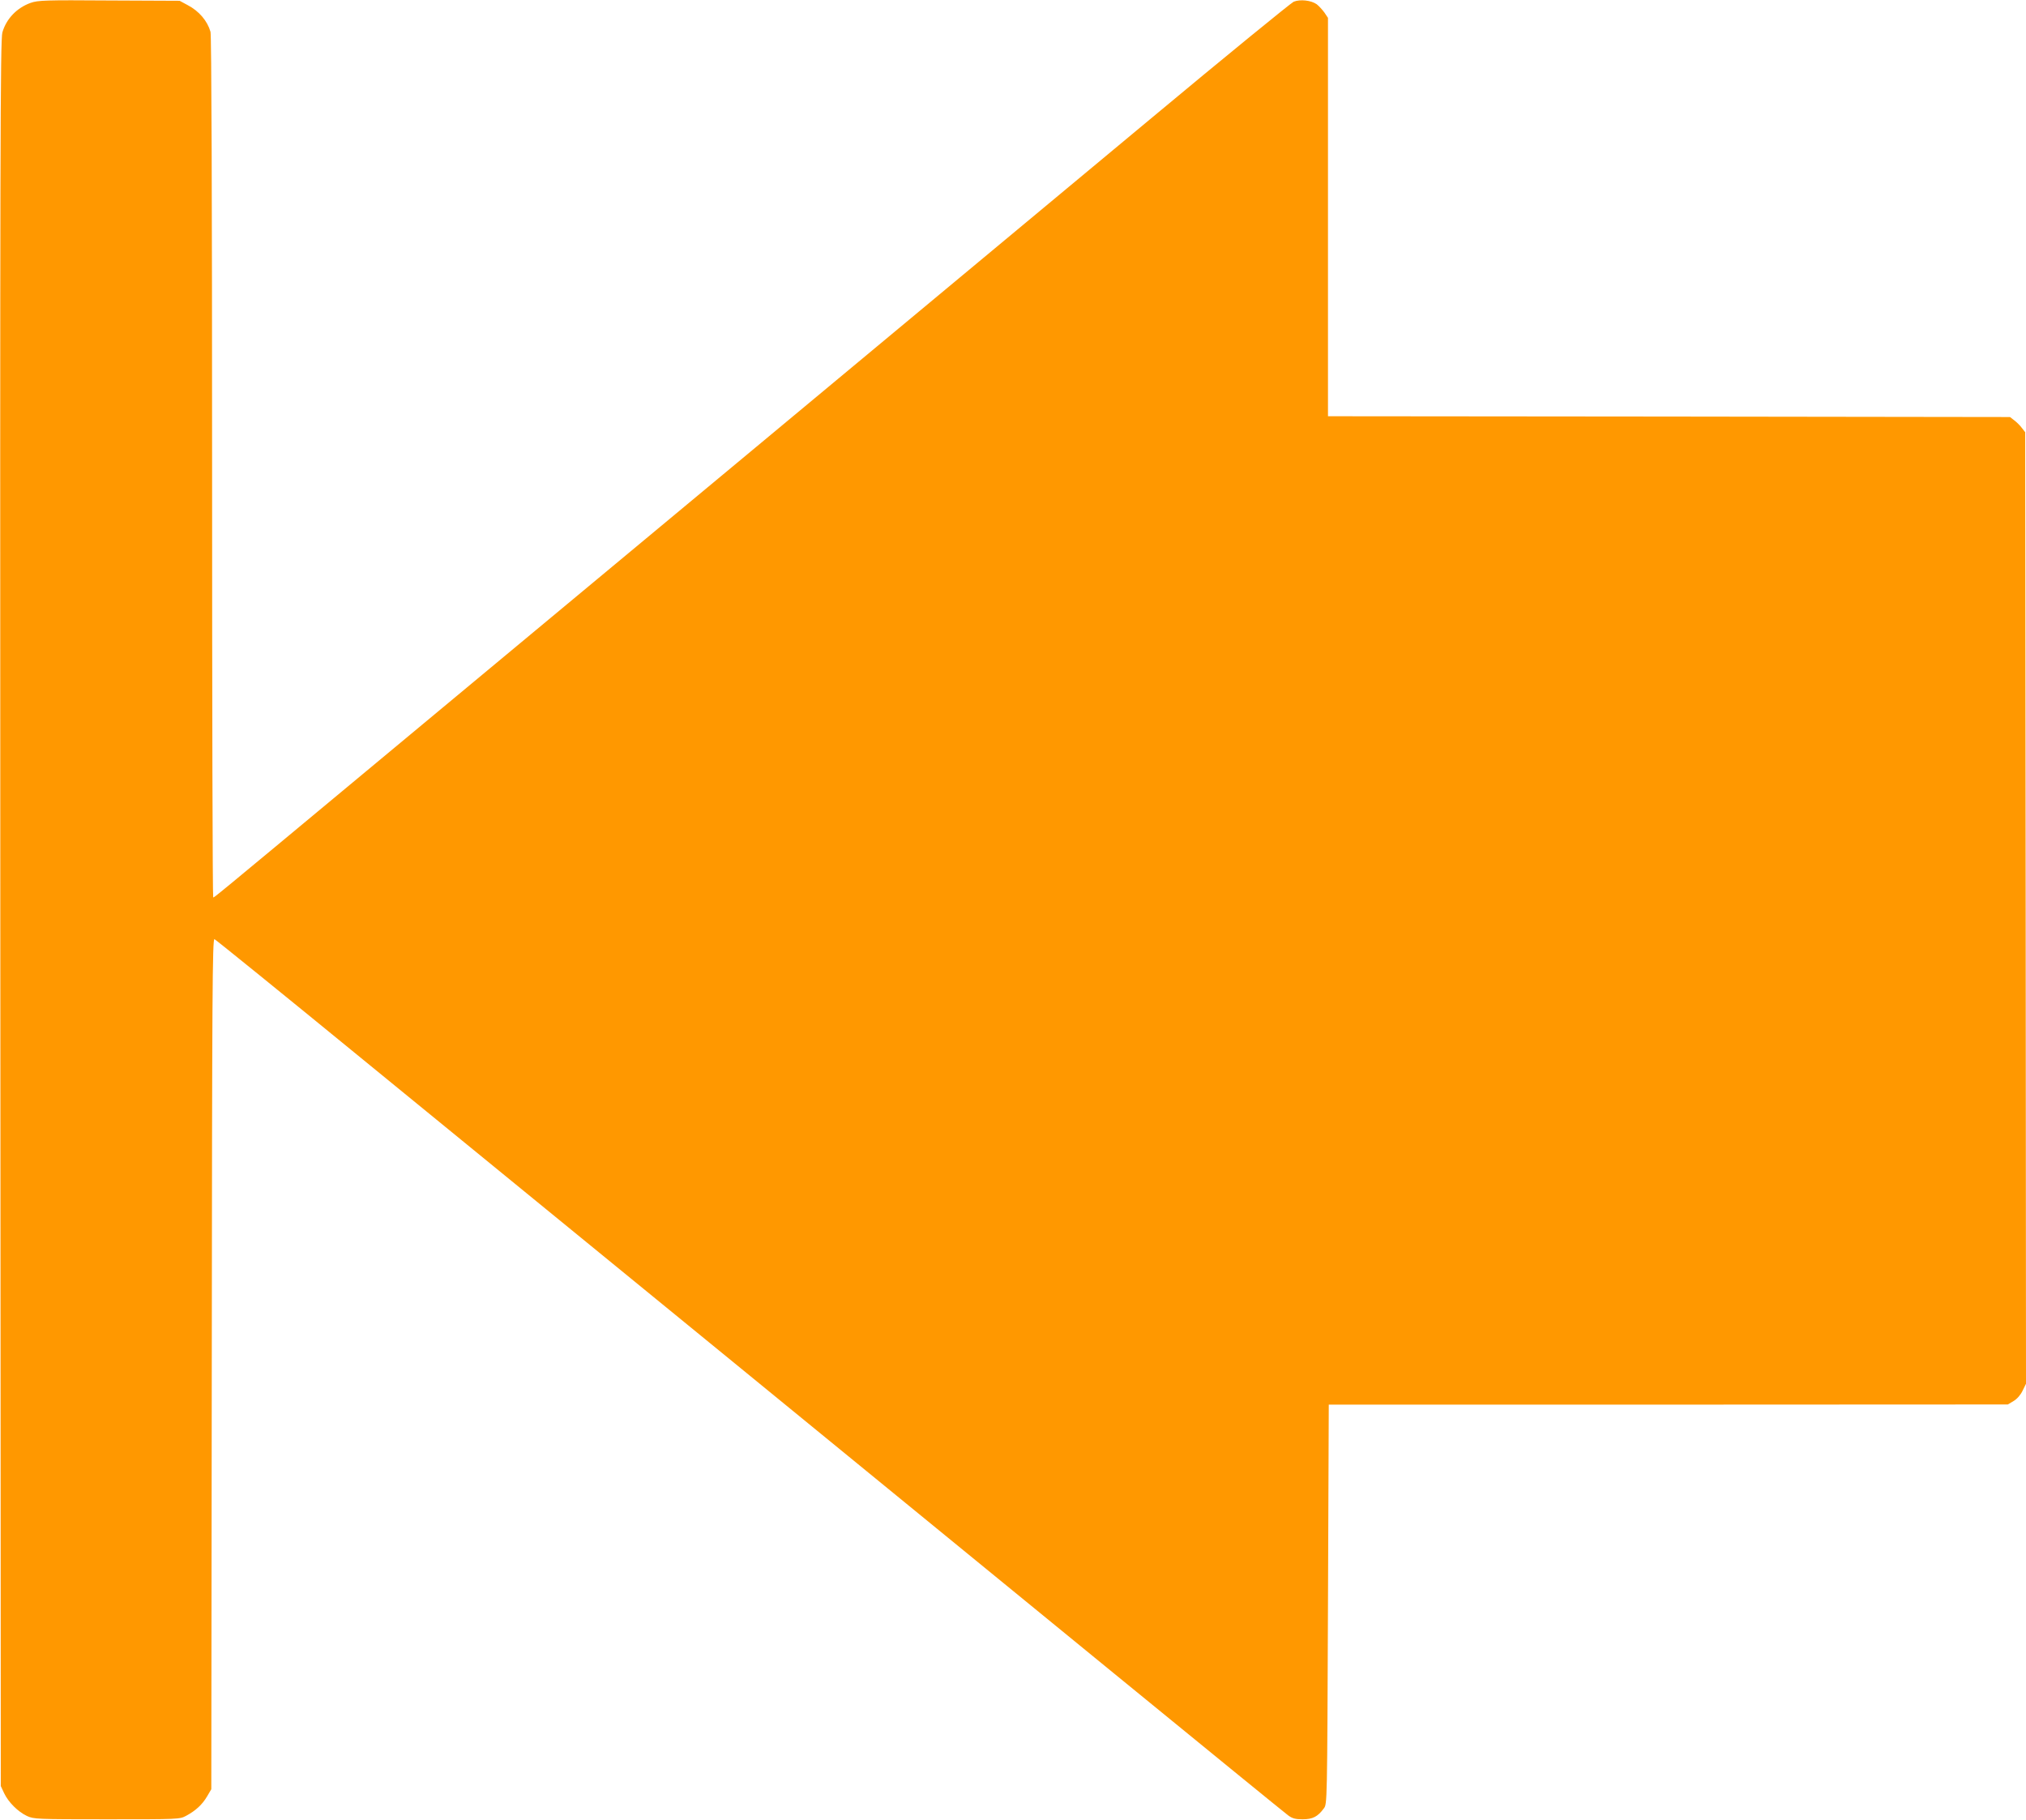 <?xml version="1.0" standalone="no"?>
<!DOCTYPE svg PUBLIC "-//W3C//DTD SVG 20010904//EN"
 "http://www.w3.org/TR/2001/REC-SVG-20010904/DTD/svg10.dtd">
<svg version="1.0" xmlns="http://www.w3.org/2000/svg"
 width="1280pt" height="1150pt" viewBox="0 0 1280 1150"
 preserveAspectRatio="xMidYMid meet">
<g transform="translate(0,1150) scale(0.1,-0.1)"
fill="#ff9800" stroke="none">
<path d="M194 11482 c-87 -31 -154 -100 -179 -187 -13 -44 -15 -732 -13 -5565
l3 -5515 21 -45 c27 -57 87 -117 144 -144 44 -20 58 -21 505 -21 455 0 460 0
501 22 61 33 101 70 132 122 l27 46 3 2689 c2 2350 4 2687 17 2682 8 -3 434
-348 947 -768 1227 -1002 3409 -2786 4738 -3873 586 -479 1080 -882 1098 -895
27 -20 46 -25 92 -25 63 0 95 16 134 69 21 27 21 34 26 1289 l5 1262 2145 0
2145 1 37 22 c22 13 45 40 57 66 l21 43 -2 3006 -3 3006 -21 27 c-11 15 -33
37 -48 48 l-27 21 -2155 3 -2154 2 0 1259 0 1258 -22 33 c-13 18 -35 42 -49
53 -35 25 -105 33 -146 16 -17 -8 -427 -342 -909 -744 -945 -787 -1652 -1374
-2489 -2071 -1405 -1168 -1786 -1485 -2500 -2079 -934 -777 -920 -765 -928
-765 -4 0 -7 1223 -7 2718 0 1709 -4 2730 -10 2751 -20 69 -72 131 -145 169
l-50 27 -445 2 c-405 3 -450 1 -496 -15z"/>
</g>
</svg>
